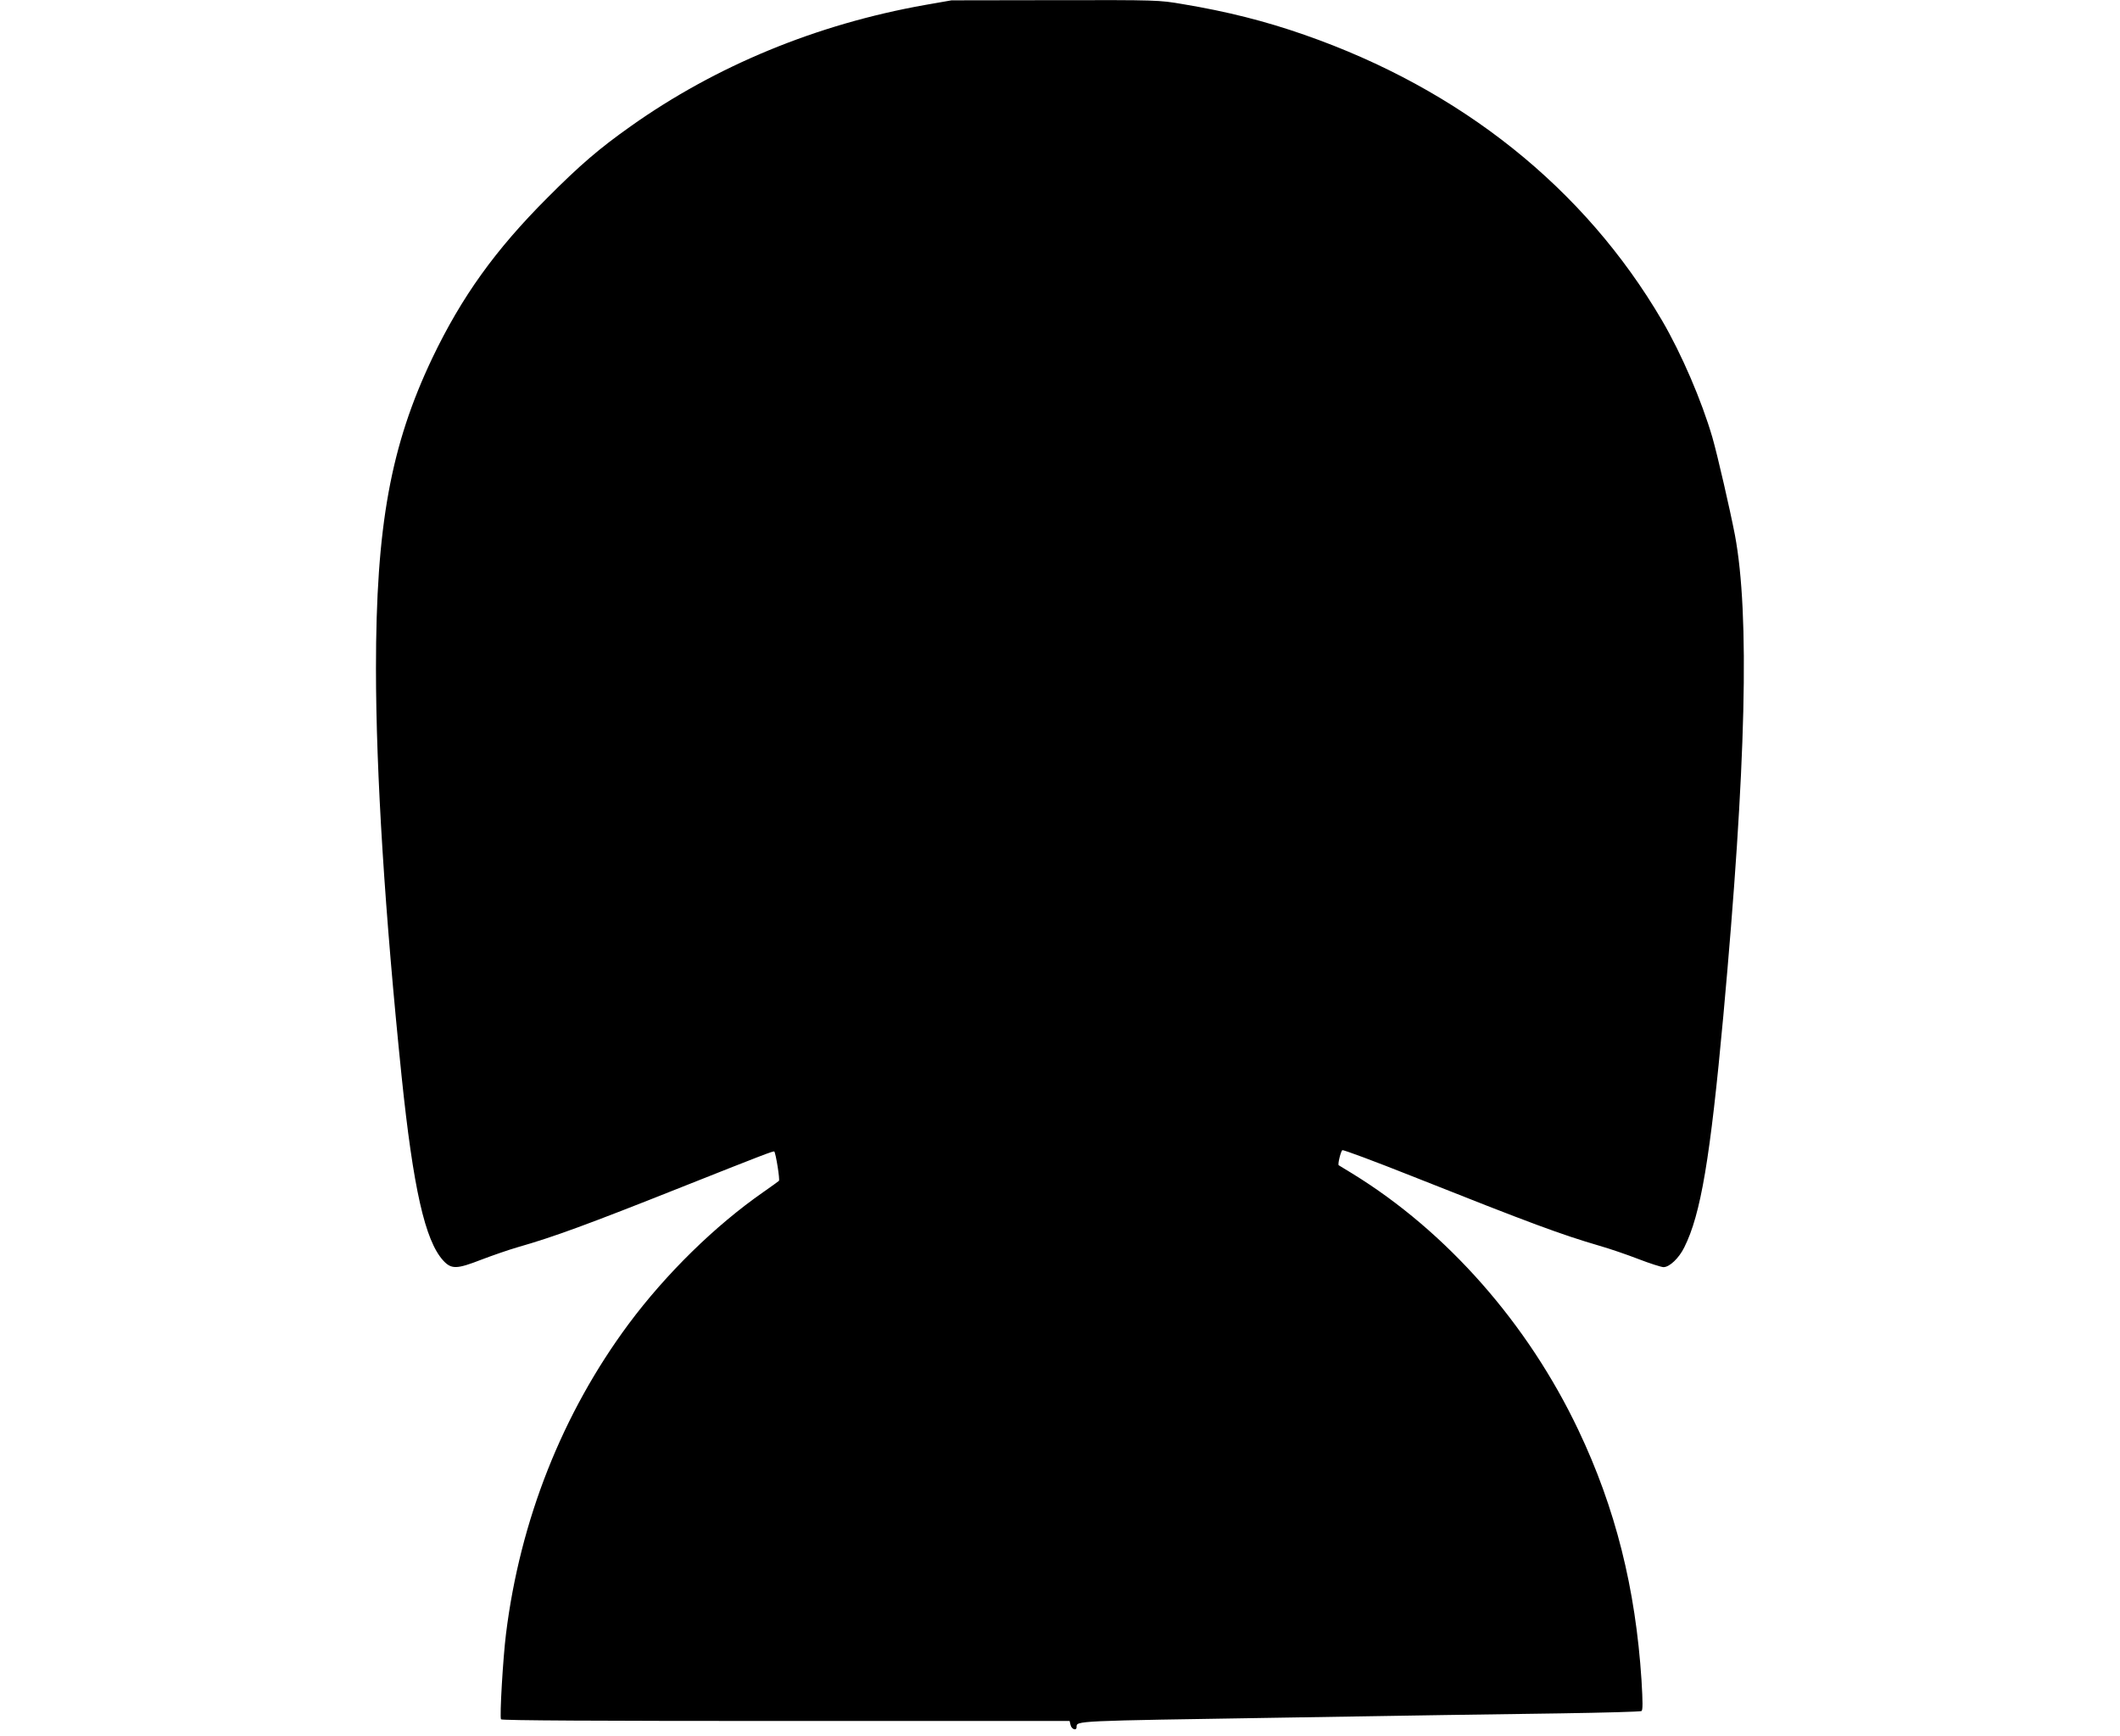  <svg version="1.0" xmlns="http://www.w3.org/2000/svg"
 width="1280pt" height="1048pt" viewBox="0 0 1280 1048"
 preserveAspectRatio="xMidYMid meet"><g transform="translate(0,1048) scale(0.1,-0.1)"
fill="#000000" stroke="none">
<path d="M5585 10450 c-653 -116 -1261 -366 -1778 -733 -188 -133 -305 -233
-502 -431 -315 -315 -517 -597 -694 -966 -252 -529 -341 -1014 -341 -1875 0
-631 54 -1482 155 -2465 70 -674 141 -988 250 -1109 50 -55 82 -54 231 4 63
24 163 59 222 76 214 61 424 138 987 362 486 193 556 220 560 215 9 -10 35
-171 28 -177 -4 -4 -46 -34 -93 -67 -292 -203 -588 -493 -815 -798 -399 -538
-655 -1183 -740 -1871 -18 -144 -39 -501 -30 -515 4 -7 589 -10 1720 -10
l1713 0 6 -25 c6 -25 36 -36 36 -12 1 39 -26 37 1231 57 668 11 1429 23 1691
26 262 4 482 10 489 14 8 6 8 52 0 186 -36 555 -157 1039 -381 1510 -305 643
-795 1199 -1365 1549 -44 27 -81 49 -82 50 -8 3 13 88 22 91 7 3 197 -68 421
-157 725 -288 899 -352 1131 -420 60 -17 165 -53 235 -80 70 -27 139 -49 152
-49 36 0 93 54 125 119 100 199 157 538 236 1398 138 1511 160 2422 70 2903
-30 155 -105 481 -136 589 -65 223 -187 506 -304 706 -468 799 -1215 1396
-2160 1725 -234 82 -468 141 -733 185 -146 25 -153 25 -772 24 l-625 -1 -160
-28z"/>
</g>
</svg>
